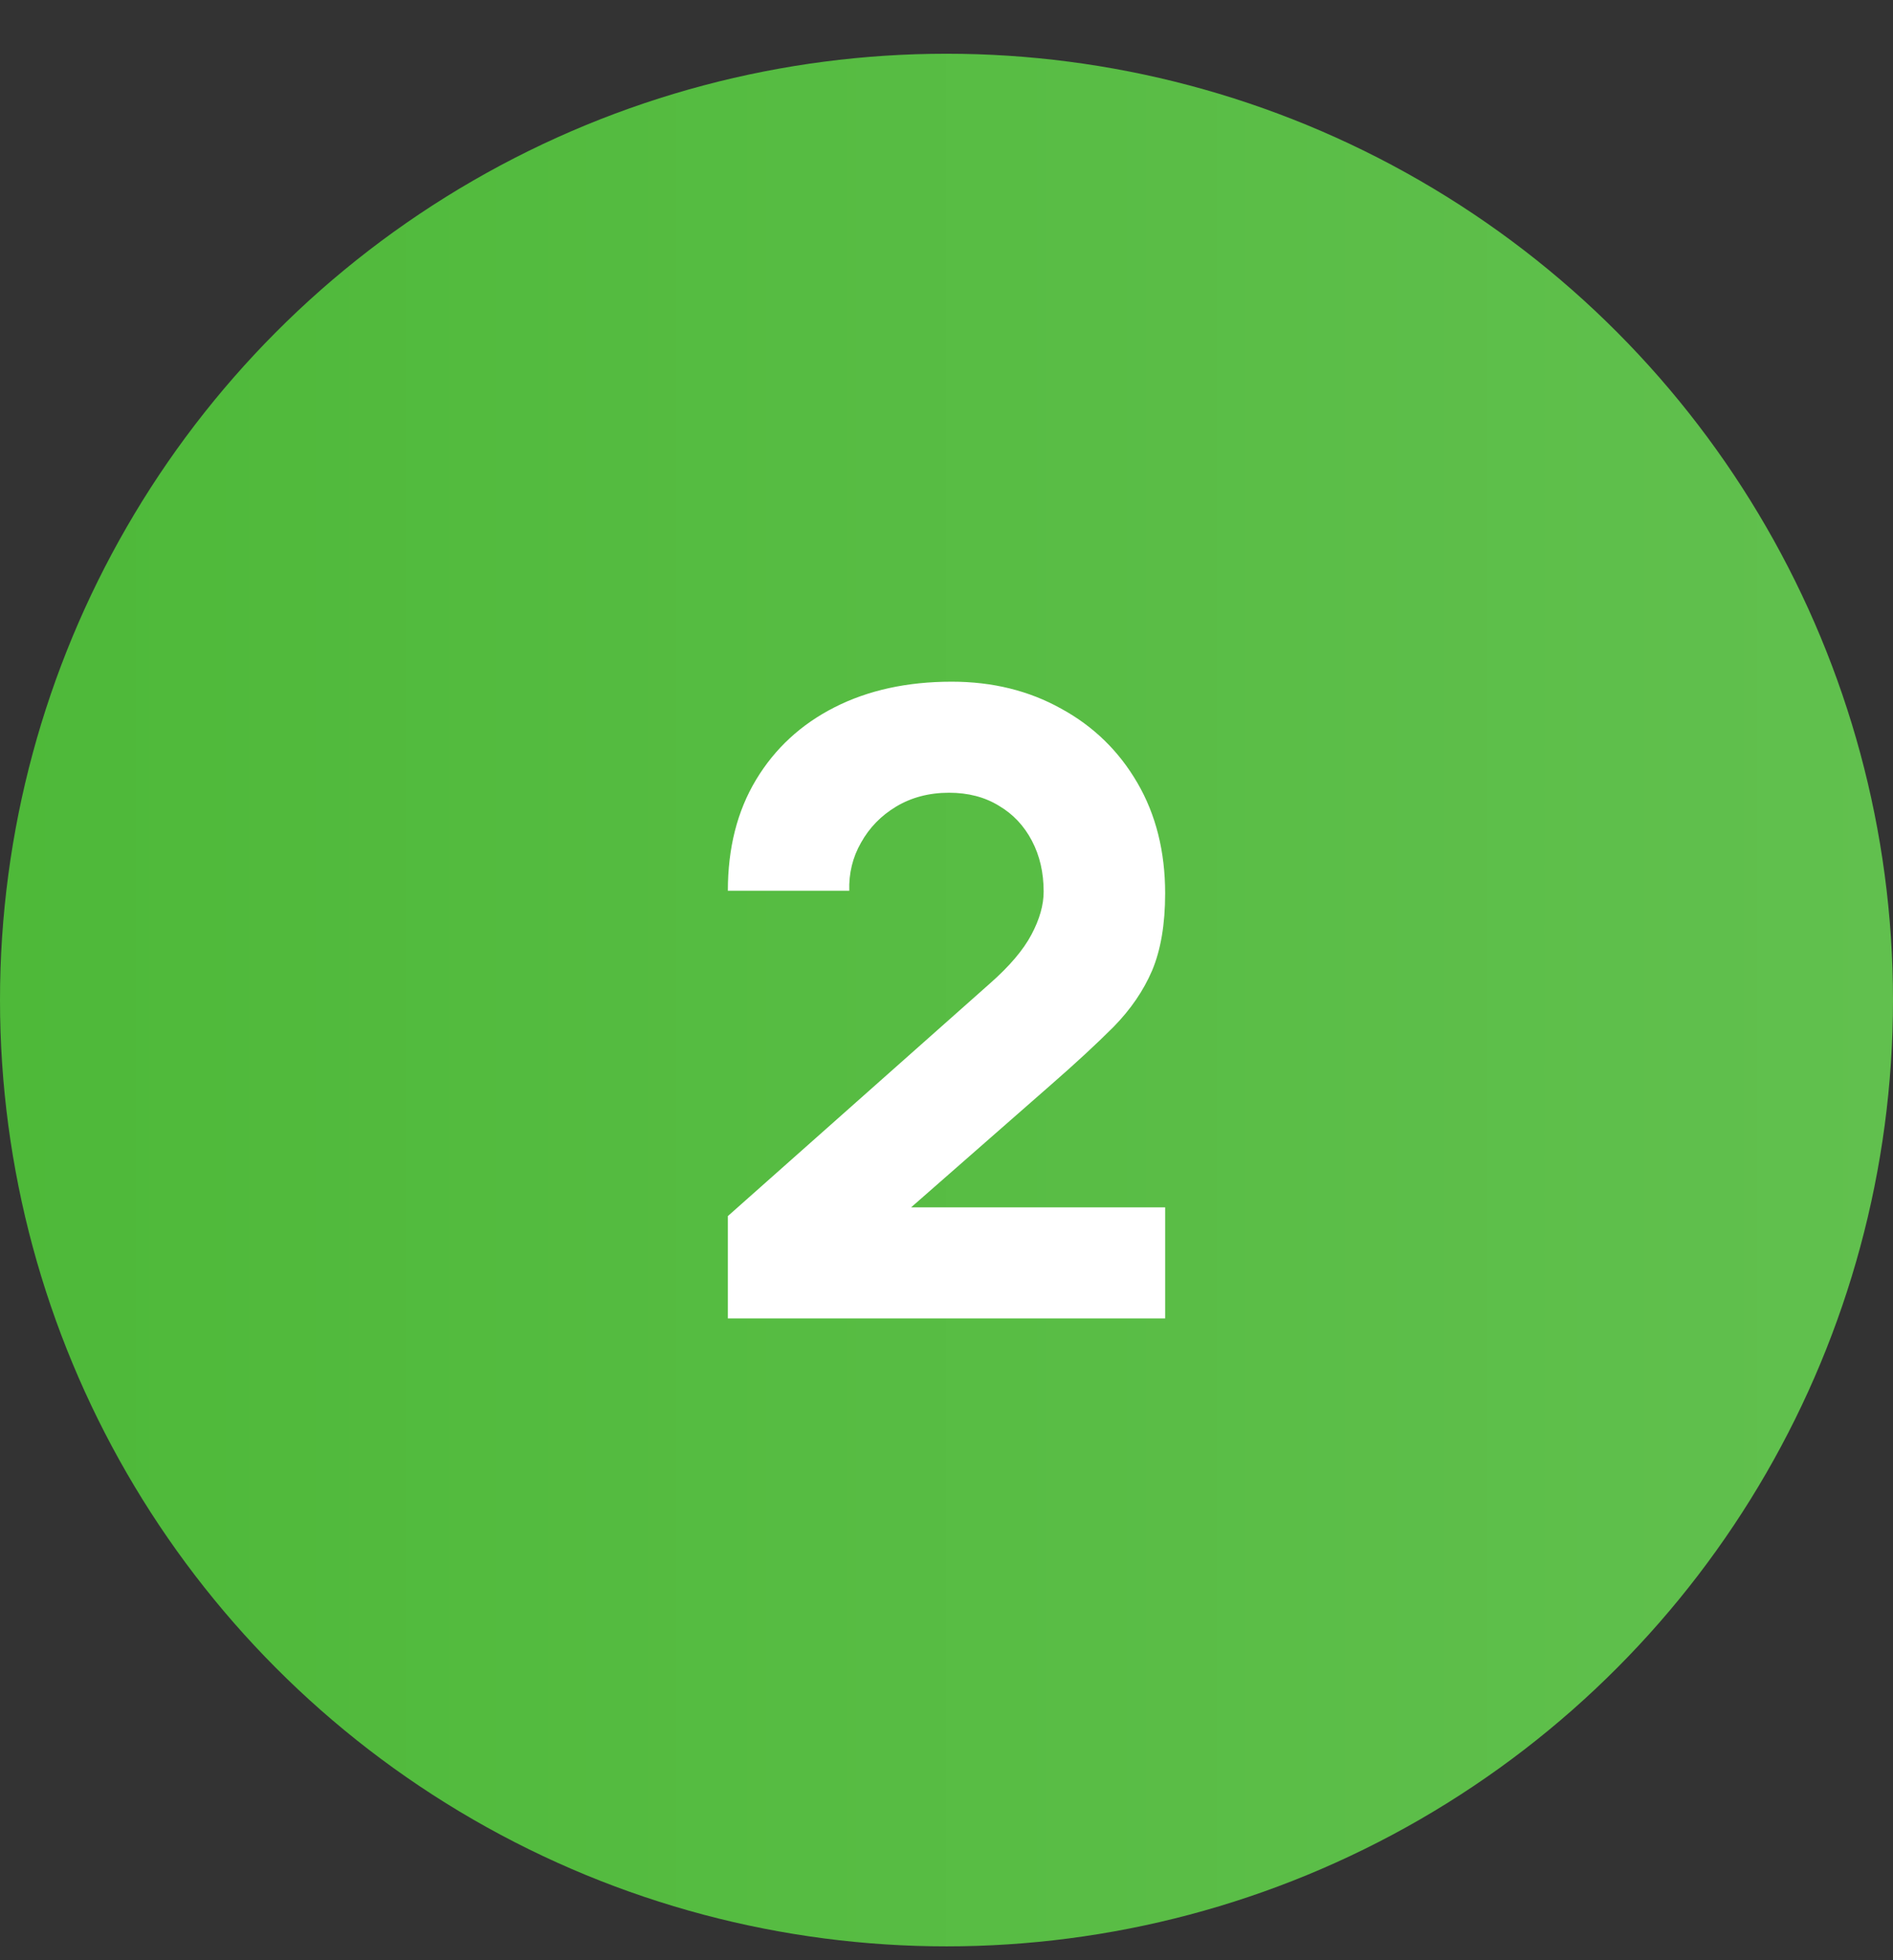 <svg width="28" height="29" viewBox="0 0 28 29" fill="none" xmlns="http://www.w3.org/2000/svg">
<rect x="0" y="0" width="28" height="29" fill="#333333" stroke="none"/>
<circle cx="14" cy="14.795" r="14" fill="url(#paint0_linear_3138_82554)"/>
<path d="M10.766 19.505V17.991L14.641 14.551C14.932 14.295 15.137 14.053 15.257 13.826C15.377 13.6 15.437 13.388 15.437 13.191C15.437 12.909 15.379 12.659 15.264 12.44C15.148 12.218 14.986 12.045 14.776 11.921C14.566 11.792 14.32 11.728 14.038 11.728C13.743 11.728 13.482 11.797 13.255 11.933C13.033 12.066 12.86 12.244 12.736 12.466C12.611 12.684 12.554 12.922 12.562 13.178H10.766C10.766 12.545 10.905 11.998 11.183 11.536C11.461 11.074 11.848 10.716 12.344 10.464C12.84 10.212 13.418 10.085 14.077 10.085C14.68 10.085 15.219 10.218 15.694 10.483C16.173 10.744 16.549 11.11 16.823 11.581C17.097 12.051 17.234 12.597 17.234 13.217C17.234 13.675 17.169 14.055 17.041 14.359C16.913 14.658 16.722 14.936 16.47 15.193C16.218 15.445 15.908 15.732 15.54 16.053L13.037 18.247L12.896 17.862H17.234V19.505H10.766Z" fill="white"/>
<defs>
<linearGradient id="paint0_linear_3138_82554" x1="-3.41966e-08" y1="14.796" x2="28" y2="14.796" gradientUnits="userSpaceOnUse">
<stop stop-color="#4EB939"/>
<stop offset="1" stop-color="#61C04E"/>
</linearGradient>
</defs>
</svg>
